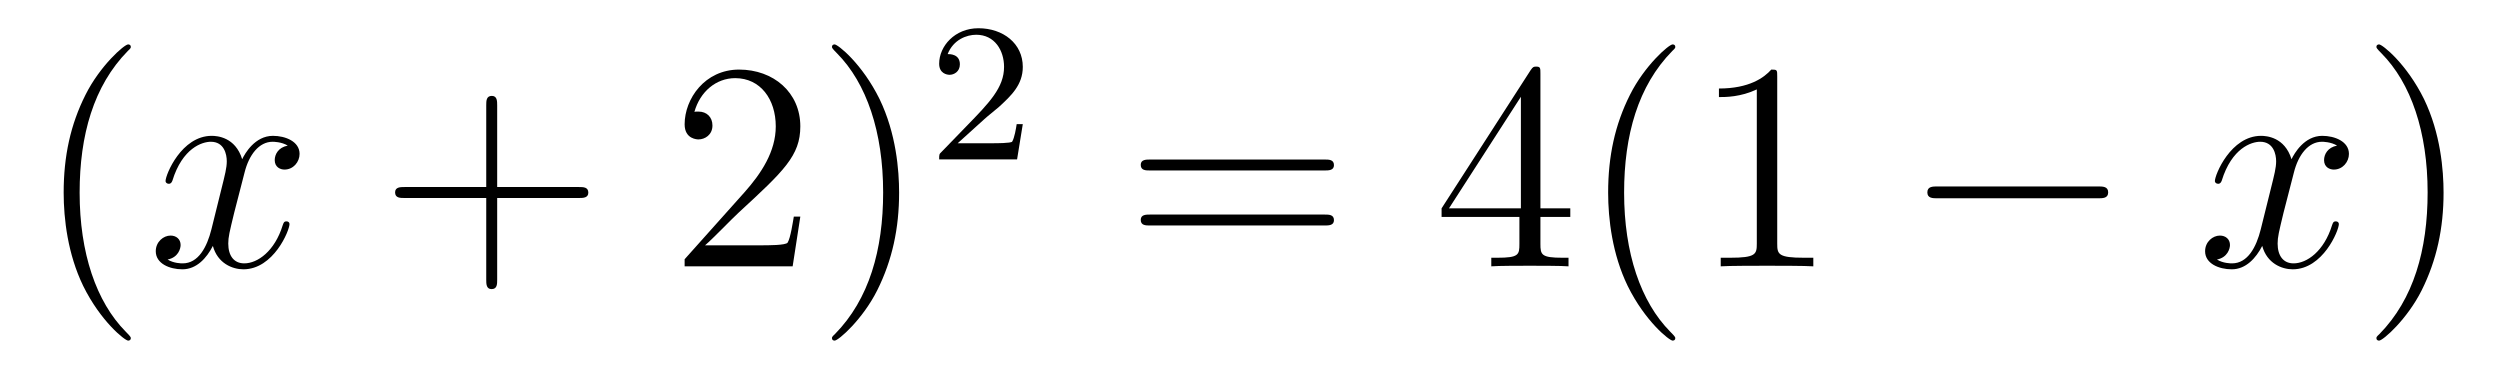 <?xml version='1.0'?>
<!-- This file was generated by dvisvgm 1.14.1 -->
<svg height='15pt' version='1.1' viewBox='0 -15 101 15' width='101pt' xmlns='http://www.w3.org/2000/svg' xmlns:xlink='http://www.w3.org/1999/xlink'>
<g id='page1'>
<g transform='matrix(1 0 0 1 -127 650)'>
<path d='M132.285 -651.335C132.285 -651.371 132.285 -651.395 132.082 -651.598C130.887 -652.806 130.217 -654.778 130.217 -657.217C130.217 -659.536 130.779 -661.532 132.166 -662.943C132.285 -663.05 132.285 -663.074 132.285 -663.11C132.285 -663.182 132.225 -663.206 132.177 -663.206C132.022 -663.206 131.042 -662.345 130.456 -661.173C129.847 -659.966 129.572 -658.687 129.572 -657.217C129.572 -656.152 129.739 -654.73 130.36 -653.451C131.066 -652.017 132.046 -651.239 132.177 -651.239C132.225 -651.239 132.285 -651.263 132.285 -651.335Z' fill-rule='evenodd'/>
<path d='M138.625 -659.117C138.242 -659.046 138.099 -658.759 138.099 -658.532C138.099 -658.245 138.326 -658.149 138.493 -658.149C138.852 -658.149 139.103 -658.46 139.103 -658.782C139.103 -659.285 138.529 -659.512 138.027 -659.512C137.298 -659.512 136.891 -658.794 136.784 -658.567C136.509 -659.464 135.768 -659.512 135.553 -659.512C134.333 -659.512 133.688 -657.946 133.688 -657.683C133.688 -657.635 133.735 -657.575 133.819 -657.575C133.915 -657.575 133.939 -657.647 133.963 -657.695C134.369 -659.022 135.17 -659.273 135.517 -659.273C136.055 -659.273 136.162 -658.771 136.162 -658.484C136.162 -658.221 136.09 -657.946 135.947 -657.372L135.541 -655.734C135.361 -655.017 135.015 -654.36 134.381 -654.36C134.321 -654.36 134.023 -654.36 133.771 -654.515C134.202 -654.599 134.297 -654.957 134.297 -655.101C134.297 -655.34 134.118 -655.483 133.891 -655.483C133.604 -655.483 133.293 -655.232 133.293 -654.85C133.293 -654.348 133.855 -654.12 134.369 -654.12C134.943 -654.12 135.35 -654.575 135.6 -655.065C135.792 -654.36 136.389 -654.12 136.832 -654.12C138.051 -654.12 138.696 -655.687 138.696 -655.949C138.696 -656.009 138.649 -656.057 138.577 -656.057C138.47 -656.057 138.457 -655.997 138.422 -655.902C138.099 -654.85 137.406 -654.36 136.868 -654.36C136.449 -654.36 136.222 -654.67 136.222 -655.16C136.222 -655.423 136.27 -655.615 136.461 -656.404L136.88 -658.029C137.059 -658.747 137.465 -659.273 138.015 -659.273C138.039 -659.273 138.374 -659.273 138.625 -659.117Z' fill-rule='evenodd'/>
<path d='M147.086 -657.001H150.385C150.552 -657.001 150.768 -657.001 150.768 -657.217C150.768 -657.444 150.565 -657.444 150.385 -657.444H147.086V-660.743C147.086 -660.91 147.086 -661.126 146.871 -661.126C146.644 -661.126 146.644 -660.922 146.644 -660.743V-657.444H143.344C143.177 -657.444 142.962 -657.444 142.962 -657.228C142.962 -657.001 143.165 -657.001 143.344 -657.001H146.644V-653.702C146.644 -653.535 146.644 -653.32 146.859 -653.32C147.086 -653.32 147.086 -653.523 147.086 -653.702V-657.001Z' fill-rule='evenodd'/>
<path d='M159.333 -656.248H159.07C159.034 -656.045 158.939 -655.387 158.819 -655.196C158.736 -655.089 158.054 -655.089 157.696 -655.089H155.484C155.807 -655.364 156.536 -656.129 156.847 -656.416C158.664 -658.089 159.333 -658.711 159.333 -659.894C159.333 -661.269 158.245 -662.189 156.859 -662.189C155.472 -662.189 154.659 -661.006 154.659 -659.978C154.659 -659.368 155.185 -659.368 155.221 -659.368C155.472 -659.368 155.783 -659.547 155.783 -659.93C155.783 -660.265 155.556 -660.492 155.221 -660.492C155.113 -660.492 155.09 -660.492 155.054 -660.48C155.281 -661.293 155.926 -661.843 156.703 -661.843C157.719 -661.843 158.341 -660.994 158.341 -659.894C158.341 -658.878 157.755 -657.993 157.074 -657.228L154.659 -654.527V-654.24H159.023L159.333 -656.248ZM163.324 -657.217C163.324 -658.125 163.205 -659.607 162.536 -660.994C161.83 -662.428 160.85 -663.206 160.718 -663.206C160.671 -663.206 160.611 -663.182 160.611 -663.11C160.611 -663.074 160.611 -663.05 160.814 -662.847C162.01 -661.64 162.679 -659.667 162.679 -657.228C162.679 -654.909 162.117 -652.913 160.73 -651.502C160.611 -651.395 160.611 -651.371 160.611 -651.335C160.611 -651.263 160.671 -651.239 160.718 -651.239C160.874 -651.239 161.854 -652.1 162.44 -653.272C163.05 -654.491 163.324 -655.782 163.324 -657.217Z' fill-rule='evenodd'/>
<path d='M166.767 -660.186C166.895 -660.305 167.229 -660.568 167.357 -660.68C167.851 -661.134 168.321 -661.572 168.321 -662.297C168.321 -663.245 167.524 -663.859 166.528 -663.859C165.572 -663.859 164.942 -663.134 164.942 -662.425C164.942 -662.034 165.253 -661.978 165.365 -661.978C165.532 -661.978 165.779 -662.098 165.779 -662.401C165.779 -662.815 165.381 -662.815 165.285 -662.815C165.516 -663.397 166.05 -663.596 166.44 -663.596C167.182 -663.596 167.564 -662.967 167.564 -662.297C167.564 -661.468 166.982 -660.863 166.042 -659.899L165.038 -658.863C164.942 -658.775 164.942 -658.759 164.942 -658.56H168.09L168.321 -659.986H168.074C168.05 -659.827 167.986 -659.428 167.891 -659.277C167.843 -659.213 167.237 -659.213 167.11 -659.213H165.691L166.767 -660.186Z' fill-rule='evenodd'/>
<path d='M180.509 -658.113C180.676 -658.113 180.892 -658.113 180.892 -658.328C180.892 -658.555 180.688 -658.555 180.509 -658.555H173.468C173.301 -658.555 173.086 -658.555 173.086 -658.34C173.086 -658.113 173.289 -658.113 173.468 -658.113H180.509ZM180.509 -655.89C180.676 -655.89 180.892 -655.89 180.892 -656.105C180.892 -656.332 180.688 -656.332 180.509 -656.332H173.468C173.301 -656.332 173.086 -656.332 173.086 -656.117C173.086 -655.89 173.289 -655.89 173.468 -655.89H180.509Z' fill-rule='evenodd'/>
<path d='M189.233 -662.022C189.233 -662.249 189.233 -662.309 189.065 -662.309C188.97 -662.309 188.934 -662.309 188.838 -662.166L185.24 -656.583V-656.236H188.384V-655.148C188.384 -654.706 188.36 -654.587 187.487 -654.587H187.248V-654.24C187.523 -654.264 188.468 -654.264 188.802 -654.264S190.093 -654.264 190.368 -654.24V-654.587H190.129C189.268 -654.587 189.233 -654.706 189.233 -655.148V-656.236H190.44V-656.583H189.233V-662.022ZM188.444 -661.09V-656.583H185.539L188.444 -661.09ZM194.682 -651.335C194.682 -651.371 194.682 -651.395 194.479 -651.598C193.284 -652.806 192.614 -654.778 192.614 -657.217C192.614 -659.536 193.176 -661.532 194.563 -662.943C194.682 -663.05 194.682 -663.074 194.682 -663.11C194.682 -663.182 194.622 -663.206 194.575 -663.206C194.419 -663.206 193.439 -662.345 192.853 -661.173C192.244 -659.966 191.969 -658.687 191.969 -657.217C191.969 -656.152 192.136 -654.73 192.757 -653.451C193.463 -652.017 194.443 -651.239 194.575 -651.239C194.622 -651.239 194.682 -651.263 194.682 -651.335ZM198.8 -661.902C198.8 -662.178 198.8 -662.189 198.56 -662.189C198.274 -661.867 197.676 -661.424 196.445 -661.424V-661.078C196.72 -661.078 197.317 -661.078 197.975 -661.388V-655.16C197.975 -654.73 197.939 -654.587 196.888 -654.587H196.517V-654.24C196.84 -654.264 197.999 -654.264 198.394 -654.264S199.936 -654.264 200.258 -654.24V-654.587H199.888C198.835 -654.587 198.8 -654.73 198.8 -655.16V-661.902Z' fill-rule='evenodd'/>
<path d='M211.752 -656.989C211.955 -656.989 212.17 -656.989 212.17 -657.228C212.17 -657.468 211.955 -657.468 211.752 -657.468H205.284C205.081 -657.468 204.865 -657.468 204.865 -657.228C204.865 -656.989 205.081 -656.989 205.284 -656.989H211.752Z' fill-rule='evenodd'/>
<path d='M221.418 -659.117C221.035 -659.046 220.892 -658.759 220.892 -658.532C220.892 -658.245 221.119 -658.149 221.286 -658.149C221.645 -658.149 221.897 -658.46 221.897 -658.782C221.897 -659.285 221.322 -659.512 220.82 -659.512C220.091 -659.512 219.685 -658.794 219.577 -658.567C219.302 -659.464 218.561 -659.512 218.346 -659.512C217.127 -659.512 216.481 -657.946 216.481 -657.683C216.481 -657.635 216.529 -657.575 216.612 -657.575C216.708 -657.575 216.732 -657.647 216.756 -657.695C217.163 -659.022 217.963 -659.273 218.31 -659.273C218.848 -659.273 218.956 -658.771 218.956 -658.484C218.956 -658.221 218.884 -657.946 218.741 -657.372L218.334 -655.734C218.155 -655.017 217.808 -654.36 217.175 -654.36C217.115 -654.36 216.816 -654.36 216.565 -654.515C216.995 -654.599 217.091 -654.957 217.091 -655.101C217.091 -655.34 216.912 -655.483 216.684 -655.483C216.397 -655.483 216.086 -655.232 216.086 -654.85C216.086 -654.348 216.648 -654.12 217.163 -654.12C217.736 -654.12 218.143 -654.575 218.394 -655.065C218.585 -654.36 219.182 -654.12 219.625 -654.12C220.844 -654.12 221.49 -655.687 221.49 -655.949C221.49 -656.009 221.442 -656.057 221.37 -656.057C221.263 -656.057 221.251 -655.997 221.215 -655.902C220.892 -654.85 220.199 -654.36 219.661 -654.36C219.242 -654.36 219.016 -654.67 219.016 -655.16C219.016 -655.423 219.064 -655.615 219.254 -656.404L219.673 -658.029C219.852 -658.747 220.259 -659.273 220.808 -659.273C220.832 -659.273 221.167 -659.273 221.418 -659.117Z' fill-rule='evenodd'/>
<path d='M225.72 -657.217C225.72 -658.125 225.601 -659.607 224.932 -660.994C224.226 -662.428 223.246 -663.206 223.115 -663.206C223.067 -663.206 223.007 -663.182 223.007 -663.11C223.007 -663.074 223.007 -663.05 223.21 -662.847C224.406 -661.64 225.076 -659.667 225.076 -657.228C225.076 -654.909 224.513 -652.913 223.127 -651.502C223.007 -651.395 223.007 -651.371 223.007 -651.335C223.007 -651.263 223.067 -651.239 223.115 -651.239C223.27 -651.239 224.25 -652.1 224.836 -653.272C225.445 -654.491 225.72 -655.782 225.72 -657.217Z' fill-rule='evenodd'/>
</g>
</g>
</svg>
